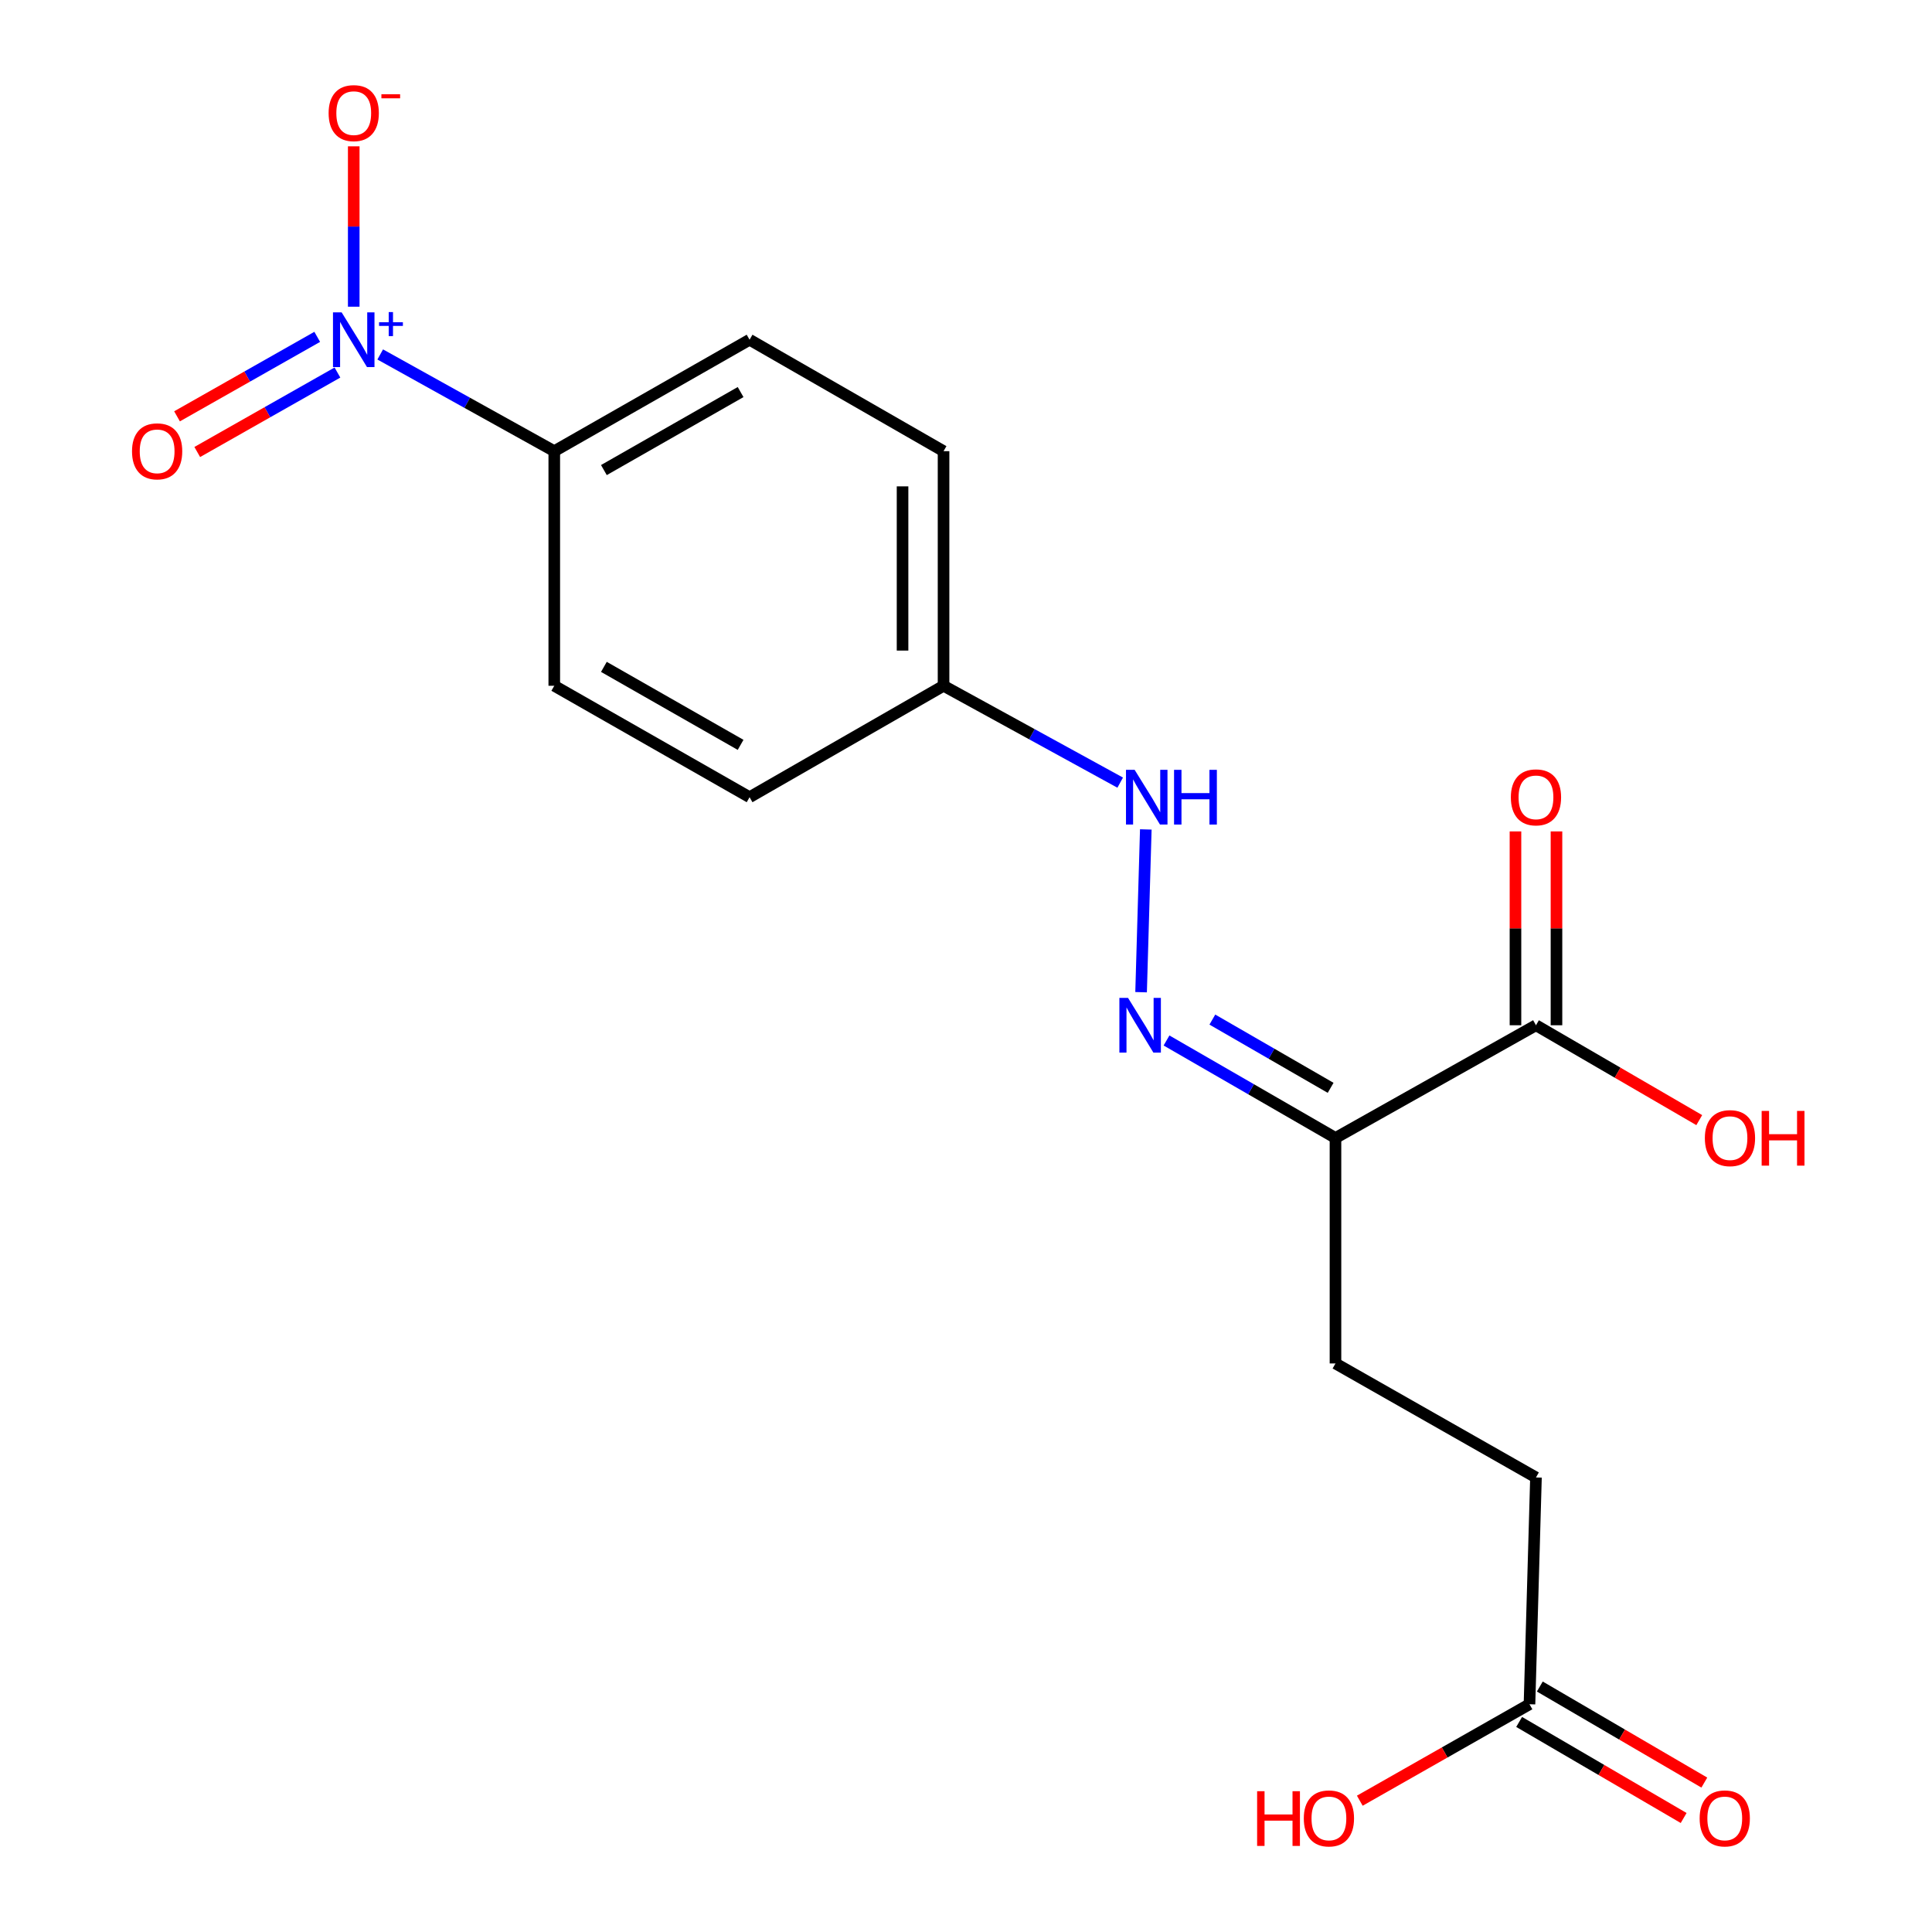 <?xml version='1.0' encoding='iso-8859-1'?>
<svg version='1.1' baseProfile='full'
              xmlns='http://www.w3.org/2000/svg'
                      xmlns:rdkit='http://www.rdkit.org/xml'
                      xmlns:xlink='http://www.w3.org/1999/xlink'
                  xml:space='preserve'
width='1000px' height='1000px' viewBox='0 0 1000 1000'>
<!-- END OF HEADER -->
<rect style='opacity:1.0;fill:#FFFFFF;stroke:none' width='1000' height='1000' x='0' y='0'> </rect>
<path class='bond-3' d='M 196.8,183.462 L 241.846,208.495' style='fill:none;fill-rule:evenodd;stroke:#0000FF;stroke-width:6px;stroke-linecap:butt;stroke-linejoin:miter;stroke-opacity:1' />
<path class='bond-3' d='M 241.846,208.495 L 286.891,233.527' style='fill:none;fill-rule:evenodd;stroke:#000000;stroke-width:6px;stroke-linecap:butt;stroke-linejoin:miter;stroke-opacity:1' />
<path class='bond-4' d='M 183.092,158.749 L 183.092,117.244' style='fill:none;fill-rule:evenodd;stroke:#0000FF;stroke-width:6px;stroke-linecap:butt;stroke-linejoin:miter;stroke-opacity:1' />
<path class='bond-4' d='M 183.092,117.244 L 183.092,75.739' style='fill:none;fill-rule:evenodd;stroke:#FF0000;stroke-width:6px;stroke-linecap:butt;stroke-linejoin:miter;stroke-opacity:1' />
<path class='bond-5' d='M 164.194,174.357 L 127.912,194.924' style='fill:none;fill-rule:evenodd;stroke:#0000FF;stroke-width:6px;stroke-linecap:butt;stroke-linejoin:miter;stroke-opacity:1' />
<path class='bond-5' d='M 127.912,194.924 L 91.63,215.491' style='fill:none;fill-rule:evenodd;stroke:#FF0000;stroke-width:6px;stroke-linecap:butt;stroke-linejoin:miter;stroke-opacity:1' />
<path class='bond-5' d='M 174.661,192.822 L 138.379,213.388' style='fill:none;fill-rule:evenodd;stroke:#0000FF;stroke-width:6px;stroke-linecap:butt;stroke-linejoin:miter;stroke-opacity:1' />
<path class='bond-5' d='M 138.379,213.388 L 102.097,233.955' style='fill:none;fill-rule:evenodd;stroke:#FF0000;stroke-width:6px;stroke-linecap:butt;stroke-linejoin:miter;stroke-opacity:1' />
<path class='bond-0' d='M 691.241,589.014 L 647.515,563.782' style='fill:none;fill-rule:evenodd;stroke:#000000;stroke-width:6px;stroke-linecap:butt;stroke-linejoin:miter;stroke-opacity:1' />
<path class='bond-0' d='M 647.515,563.782 L 603.788,538.551' style='fill:none;fill-rule:evenodd;stroke:#0000FF;stroke-width:6px;stroke-linecap:butt;stroke-linejoin:miter;stroke-opacity:1' />
<path class='bond-0' d='M 688.731,563.061 L 658.122,545.399' style='fill:none;fill-rule:evenodd;stroke:#000000;stroke-width:6px;stroke-linecap:butt;stroke-linejoin:miter;stroke-opacity:1' />
<path class='bond-0' d='M 658.122,545.399 L 627.514,527.737' style='fill:none;fill-rule:evenodd;stroke:#0000FF;stroke-width:6px;stroke-linecap:butt;stroke-linejoin:miter;stroke-opacity:1' />
<path class='bond-2' d='M 691.241,589.014 L 795.017,530.67' style='fill:none;fill-rule:evenodd;stroke:#000000;stroke-width:6px;stroke-linecap:butt;stroke-linejoin:miter;stroke-opacity:1' />
<path class='bond-8' d='M 691.241,589.014 L 691.241,705.725' style='fill:none;fill-rule:evenodd;stroke:#000000;stroke-width:6px;stroke-linecap:butt;stroke-linejoin:miter;stroke-opacity:1' />
<path class='bond-1' d='M 590.626,513.558 L 593.066,429.311' style='fill:none;fill-rule:evenodd;stroke:#0000FF;stroke-width:6px;stroke-linecap:butt;stroke-linejoin:miter;stroke-opacity:1' />
<path class='bond-9' d='M 805.629,530.67 L 805.629,480.504' style='fill:none;fill-rule:evenodd;stroke:#000000;stroke-width:6px;stroke-linecap:butt;stroke-linejoin:miter;stroke-opacity:1' />
<path class='bond-9' d='M 805.629,480.504 L 805.629,430.337' style='fill:none;fill-rule:evenodd;stroke:#FF0000;stroke-width:6px;stroke-linecap:butt;stroke-linejoin:miter;stroke-opacity:1' />
<path class='bond-9' d='M 784.405,530.67 L 784.405,480.504' style='fill:none;fill-rule:evenodd;stroke:#000000;stroke-width:6px;stroke-linecap:butt;stroke-linejoin:miter;stroke-opacity:1' />
<path class='bond-9' d='M 784.405,480.504 L 784.405,430.337' style='fill:none;fill-rule:evenodd;stroke:#FF0000;stroke-width:6px;stroke-linecap:butt;stroke-linejoin:miter;stroke-opacity:1' />
<path class='bond-15' d='M 795.017,530.67 L 837.273,555.222' style='fill:none;fill-rule:evenodd;stroke:#000000;stroke-width:6px;stroke-linecap:butt;stroke-linejoin:miter;stroke-opacity:1' />
<path class='bond-15' d='M 837.273,555.222 L 879.529,579.773' style='fill:none;fill-rule:evenodd;stroke:#FF0000;stroke-width:6px;stroke-linecap:butt;stroke-linejoin:miter;stroke-opacity:1' />
<path class='bond-11' d='M 286.891,233.527 L 387.979,175.844' style='fill:none;fill-rule:evenodd;stroke:#000000;stroke-width:6px;stroke-linecap:butt;stroke-linejoin:miter;stroke-opacity:1' />
<path class='bond-11' d='M 312.573,243.309 L 383.335,202.931' style='fill:none;fill-rule:evenodd;stroke:#000000;stroke-width:6px;stroke-linecap:butt;stroke-linejoin:miter;stroke-opacity:1' />
<path class='bond-12' d='M 286.891,233.527 L 286.891,354.955' style='fill:none;fill-rule:evenodd;stroke:#000000;stroke-width:6px;stroke-linecap:butt;stroke-linejoin:miter;stroke-opacity:1' />
<path class='bond-6' d='M 579.811,405.092 L 534.096,380.024' style='fill:none;fill-rule:evenodd;stroke:#0000FF;stroke-width:6px;stroke-linecap:butt;stroke-linejoin:miter;stroke-opacity:1' />
<path class='bond-6' d='M 534.096,380.024 L 488.382,354.955' style='fill:none;fill-rule:evenodd;stroke:#000000;stroke-width:6px;stroke-linecap:butt;stroke-linejoin:miter;stroke-opacity:1' />
<path class='bond-7' d='M 791.656,882.112 L 795.017,764.729' style='fill:none;fill-rule:evenodd;stroke:#000000;stroke-width:6px;stroke-linecap:butt;stroke-linejoin:miter;stroke-opacity:1' />
<path class='bond-10' d='M 786.305,891.276 L 828.88,916.135' style='fill:none;fill-rule:evenodd;stroke:#000000;stroke-width:6px;stroke-linecap:butt;stroke-linejoin:miter;stroke-opacity:1' />
<path class='bond-10' d='M 828.88,916.135 L 871.455,940.993' style='fill:none;fill-rule:evenodd;stroke:#FF0000;stroke-width:6px;stroke-linecap:butt;stroke-linejoin:miter;stroke-opacity:1' />
<path class='bond-10' d='M 797.007,872.947 L 839.582,897.806' style='fill:none;fill-rule:evenodd;stroke:#000000;stroke-width:6px;stroke-linecap:butt;stroke-linejoin:miter;stroke-opacity:1' />
<path class='bond-10' d='M 839.582,897.806 L 882.157,922.664' style='fill:none;fill-rule:evenodd;stroke:#FF0000;stroke-width:6px;stroke-linecap:butt;stroke-linejoin:miter;stroke-opacity:1' />
<path class='bond-16' d='M 791.656,882.112 L 747.743,907.076' style='fill:none;fill-rule:evenodd;stroke:#000000;stroke-width:6px;stroke-linecap:butt;stroke-linejoin:miter;stroke-opacity:1' />
<path class='bond-16' d='M 747.743,907.076 L 703.83,932.04' style='fill:none;fill-rule:evenodd;stroke:#FF0000;stroke-width:6px;stroke-linecap:butt;stroke-linejoin:miter;stroke-opacity:1' />
<path class='bond-14' d='M 691.241,705.725 L 795.017,764.729' style='fill:none;fill-rule:evenodd;stroke:#000000;stroke-width:6px;stroke-linecap:butt;stroke-linejoin:miter;stroke-opacity:1' />
<path class='bond-17' d='M 387.979,175.844 L 488.382,233.527' style='fill:none;fill-rule:evenodd;stroke:#000000;stroke-width:6px;stroke-linecap:butt;stroke-linejoin:miter;stroke-opacity:1' />
<path class='bond-18' d='M 286.891,354.955 L 387.979,412.626' style='fill:none;fill-rule:evenodd;stroke:#000000;stroke-width:6px;stroke-linecap:butt;stroke-linejoin:miter;stroke-opacity:1' />
<path class='bond-18' d='M 312.572,345.17 L 383.333,385.54' style='fill:none;fill-rule:evenodd;stroke:#000000;stroke-width:6px;stroke-linecap:butt;stroke-linejoin:miter;stroke-opacity:1' />
<path class='bond-13' d='M 488.382,354.955 L 387.979,412.626' style='fill:none;fill-rule:evenodd;stroke:#000000;stroke-width:6px;stroke-linecap:butt;stroke-linejoin:miter;stroke-opacity:1' />
<path class='bond-19' d='M 488.382,354.955 L 488.382,233.527' style='fill:none;fill-rule:evenodd;stroke:#000000;stroke-width:6px;stroke-linecap:butt;stroke-linejoin:miter;stroke-opacity:1' />
<path class='bond-19' d='M 467.158,336.741 L 467.158,251.741' style='fill:none;fill-rule:evenodd;stroke:#000000;stroke-width:6px;stroke-linecap:butt;stroke-linejoin:miter;stroke-opacity:1' />
<path  class='atom-0' d='M 176.832 161.684
L 186.112 176.684
Q 187.032 178.164, 188.512 180.844
Q 189.992 183.524, 190.072 183.684
L 190.072 161.684
L 193.832 161.684
L 193.832 190.004
L 189.952 190.004
L 179.992 173.604
Q 178.832 171.684, 177.592 169.484
Q 176.392 167.284, 176.032 166.604
L 176.032 190.004
L 172.352 190.004
L 172.352 161.684
L 176.832 161.684
' fill='#0000FF'/>
<path  class='atom-0' d='M 196.208 166.789
L 201.197 166.789
L 201.197 161.535
L 203.415 161.535
L 203.415 166.789
L 208.536 166.789
L 208.536 168.689
L 203.415 168.689
L 203.415 173.969
L 201.197 173.969
L 201.197 168.689
L 196.208 168.689
L 196.208 166.789
' fill='#0000FF'/>
<path  class='atom-2' d='M 583.87 516.51
L 593.15 531.51
Q 594.07 532.99, 595.55 535.67
Q 597.03 538.35, 597.11 538.51
L 597.11 516.51
L 600.87 516.51
L 600.87 544.83
L 596.99 544.83
L 587.03 528.43
Q 585.87 526.51, 584.63 524.31
Q 583.43 522.11, 583.07 521.43
L 583.07 544.83
L 579.39 544.83
L 579.39 516.51
L 583.87 516.51
' fill='#0000FF'/>
<path  class='atom-5' d='M 170.092 58.552
Q 170.092 51.752, 173.452 47.952
Q 176.812 44.152, 183.092 44.152
Q 189.372 44.152, 192.732 47.952
Q 196.092 51.752, 196.092 58.552
Q 196.092 65.432, 192.692 69.352
Q 189.292 73.232, 183.092 73.232
Q 176.852 73.232, 173.452 69.352
Q 170.092 65.472, 170.092 58.552
M 183.092 70.032
Q 187.412 70.032, 189.732 67.152
Q 192.092 64.232, 192.092 58.552
Q 192.092 52.992, 189.732 50.192
Q 187.412 47.352, 183.092 47.352
Q 178.772 47.352, 176.412 50.152
Q 174.092 52.952, 174.092 58.552
Q 174.092 64.272, 176.412 67.152
Q 178.772 70.032, 183.092 70.032
' fill='#FF0000'/>
<path  class='atom-5' d='M 197.412 48.775
L 207.1 48.775
L 207.1 50.887
L 197.412 50.887
L 197.412 48.775
' fill='#FF0000'/>
<path  class='atom-6' d='M 68.332 233.607
Q 68.332 226.807, 71.692 223.007
Q 75.052 219.207, 81.332 219.207
Q 87.612 219.207, 90.972 223.007
Q 94.332 226.807, 94.332 233.607
Q 94.332 240.487, 90.932 244.407
Q 87.532 248.287, 81.332 248.287
Q 75.092 248.287, 71.692 244.407
Q 68.332 240.527, 68.332 233.607
M 81.332 245.087
Q 85.652 245.087, 87.972 242.207
Q 90.332 239.287, 90.332 233.607
Q 90.332 228.047, 87.972 225.247
Q 85.652 222.407, 81.332 222.407
Q 77.012 222.407, 74.652 225.207
Q 72.332 228.007, 72.332 233.607
Q 72.332 239.327, 74.652 242.207
Q 77.012 245.087, 81.332 245.087
' fill='#FF0000'/>
<path  class='atom-7' d='M 587.289 398.466
L 596.569 413.466
Q 597.489 414.946, 598.969 417.626
Q 600.449 420.306, 600.529 420.466
L 600.529 398.466
L 604.289 398.466
L 604.289 426.786
L 600.409 426.786
L 590.449 410.386
Q 589.289 408.466, 588.049 406.266
Q 586.849 404.066, 586.489 403.386
L 586.489 426.786
L 582.809 426.786
L 582.809 398.466
L 587.289 398.466
' fill='#0000FF'/>
<path  class='atom-7' d='M 607.689 398.466
L 611.529 398.466
L 611.529 410.506
L 626.009 410.506
L 626.009 398.466
L 629.849 398.466
L 629.849 426.786
L 626.009 426.786
L 626.009 413.706
L 611.529 413.706
L 611.529 426.786
L 607.689 426.786
L 607.689 398.466
' fill='#0000FF'/>
<path  class='atom-10' d='M 782.017 412.706
Q 782.017 405.906, 785.377 402.106
Q 788.737 398.306, 795.017 398.306
Q 801.297 398.306, 804.657 402.106
Q 808.017 405.906, 808.017 412.706
Q 808.017 419.586, 804.617 423.506
Q 801.217 427.386, 795.017 427.386
Q 788.777 427.386, 785.377 423.506
Q 782.017 419.626, 782.017 412.706
M 795.017 424.186
Q 799.337 424.186, 801.657 421.306
Q 804.017 418.386, 804.017 412.706
Q 804.017 407.146, 801.657 404.346
Q 799.337 401.506, 795.017 401.506
Q 790.697 401.506, 788.337 404.306
Q 786.017 407.106, 786.017 412.706
Q 786.017 418.426, 788.337 421.306
Q 790.697 424.186, 795.017 424.186
' fill='#FF0000'/>
<path  class='atom-11' d='M 879.732 941.208
Q 879.732 934.408, 883.092 930.608
Q 886.452 926.808, 892.732 926.808
Q 899.012 926.808, 902.372 930.608
Q 905.732 934.408, 905.732 941.208
Q 905.732 948.088, 902.332 952.008
Q 898.932 955.888, 892.732 955.888
Q 886.492 955.888, 883.092 952.008
Q 879.732 948.128, 879.732 941.208
M 892.732 952.688
Q 897.052 952.688, 899.372 949.808
Q 901.732 946.888, 901.732 941.208
Q 901.732 935.648, 899.372 932.848
Q 897.052 930.008, 892.732 930.008
Q 888.412 930.008, 886.052 932.808
Q 883.732 935.608, 883.732 941.208
Q 883.732 946.928, 886.052 949.808
Q 888.412 952.688, 892.732 952.688
' fill='#FF0000'/>
<path  class='atom-16' d='M 882.432 589.094
Q 882.432 582.294, 885.792 578.494
Q 889.152 574.694, 895.432 574.694
Q 901.712 574.694, 905.072 578.494
Q 908.432 582.294, 908.432 589.094
Q 908.432 595.974, 905.032 599.894
Q 901.632 603.774, 895.432 603.774
Q 889.192 603.774, 885.792 599.894
Q 882.432 596.014, 882.432 589.094
M 895.432 600.574
Q 899.752 600.574, 902.072 597.694
Q 904.432 594.774, 904.432 589.094
Q 904.432 583.534, 902.072 580.734
Q 899.752 577.894, 895.432 577.894
Q 891.112 577.894, 888.752 580.694
Q 886.432 583.494, 886.432 589.094
Q 886.432 594.814, 888.752 597.694
Q 891.112 600.574, 895.432 600.574
' fill='#FF0000'/>
<path  class='atom-16' d='M 911.832 575.014
L 915.672 575.014
L 915.672 587.054
L 930.152 587.054
L 930.152 575.014
L 933.992 575.014
L 933.992 603.334
L 930.152 603.334
L 930.152 590.254
L 915.672 590.254
L 915.672 603.334
L 911.832 603.334
L 911.832 575.014
' fill='#FF0000'/>
<path  class='atom-17' d='M 650.685 927.128
L 654.525 927.128
L 654.525 939.168
L 669.005 939.168
L 669.005 927.128
L 672.845 927.128
L 672.845 955.448
L 669.005 955.448
L 669.005 942.368
L 654.525 942.368
L 654.525 955.448
L 650.685 955.448
L 650.685 927.128
' fill='#FF0000'/>
<path  class='atom-17' d='M 674.845 941.208
Q 674.845 934.408, 678.205 930.608
Q 681.565 926.808, 687.845 926.808
Q 694.125 926.808, 697.485 930.608
Q 700.845 934.408, 700.845 941.208
Q 700.845 948.088, 697.445 952.008
Q 694.045 955.888, 687.845 955.888
Q 681.605 955.888, 678.205 952.008
Q 674.845 948.128, 674.845 941.208
M 687.845 952.688
Q 692.165 952.688, 694.485 949.808
Q 696.845 946.888, 696.845 941.208
Q 696.845 935.648, 694.485 932.848
Q 692.165 930.008, 687.845 930.008
Q 683.525 930.008, 681.165 932.808
Q 678.845 935.608, 678.845 941.208
Q 678.845 946.928, 681.165 949.808
Q 683.525 952.688, 687.845 952.688
' fill='#FF0000'/>
</svg>
